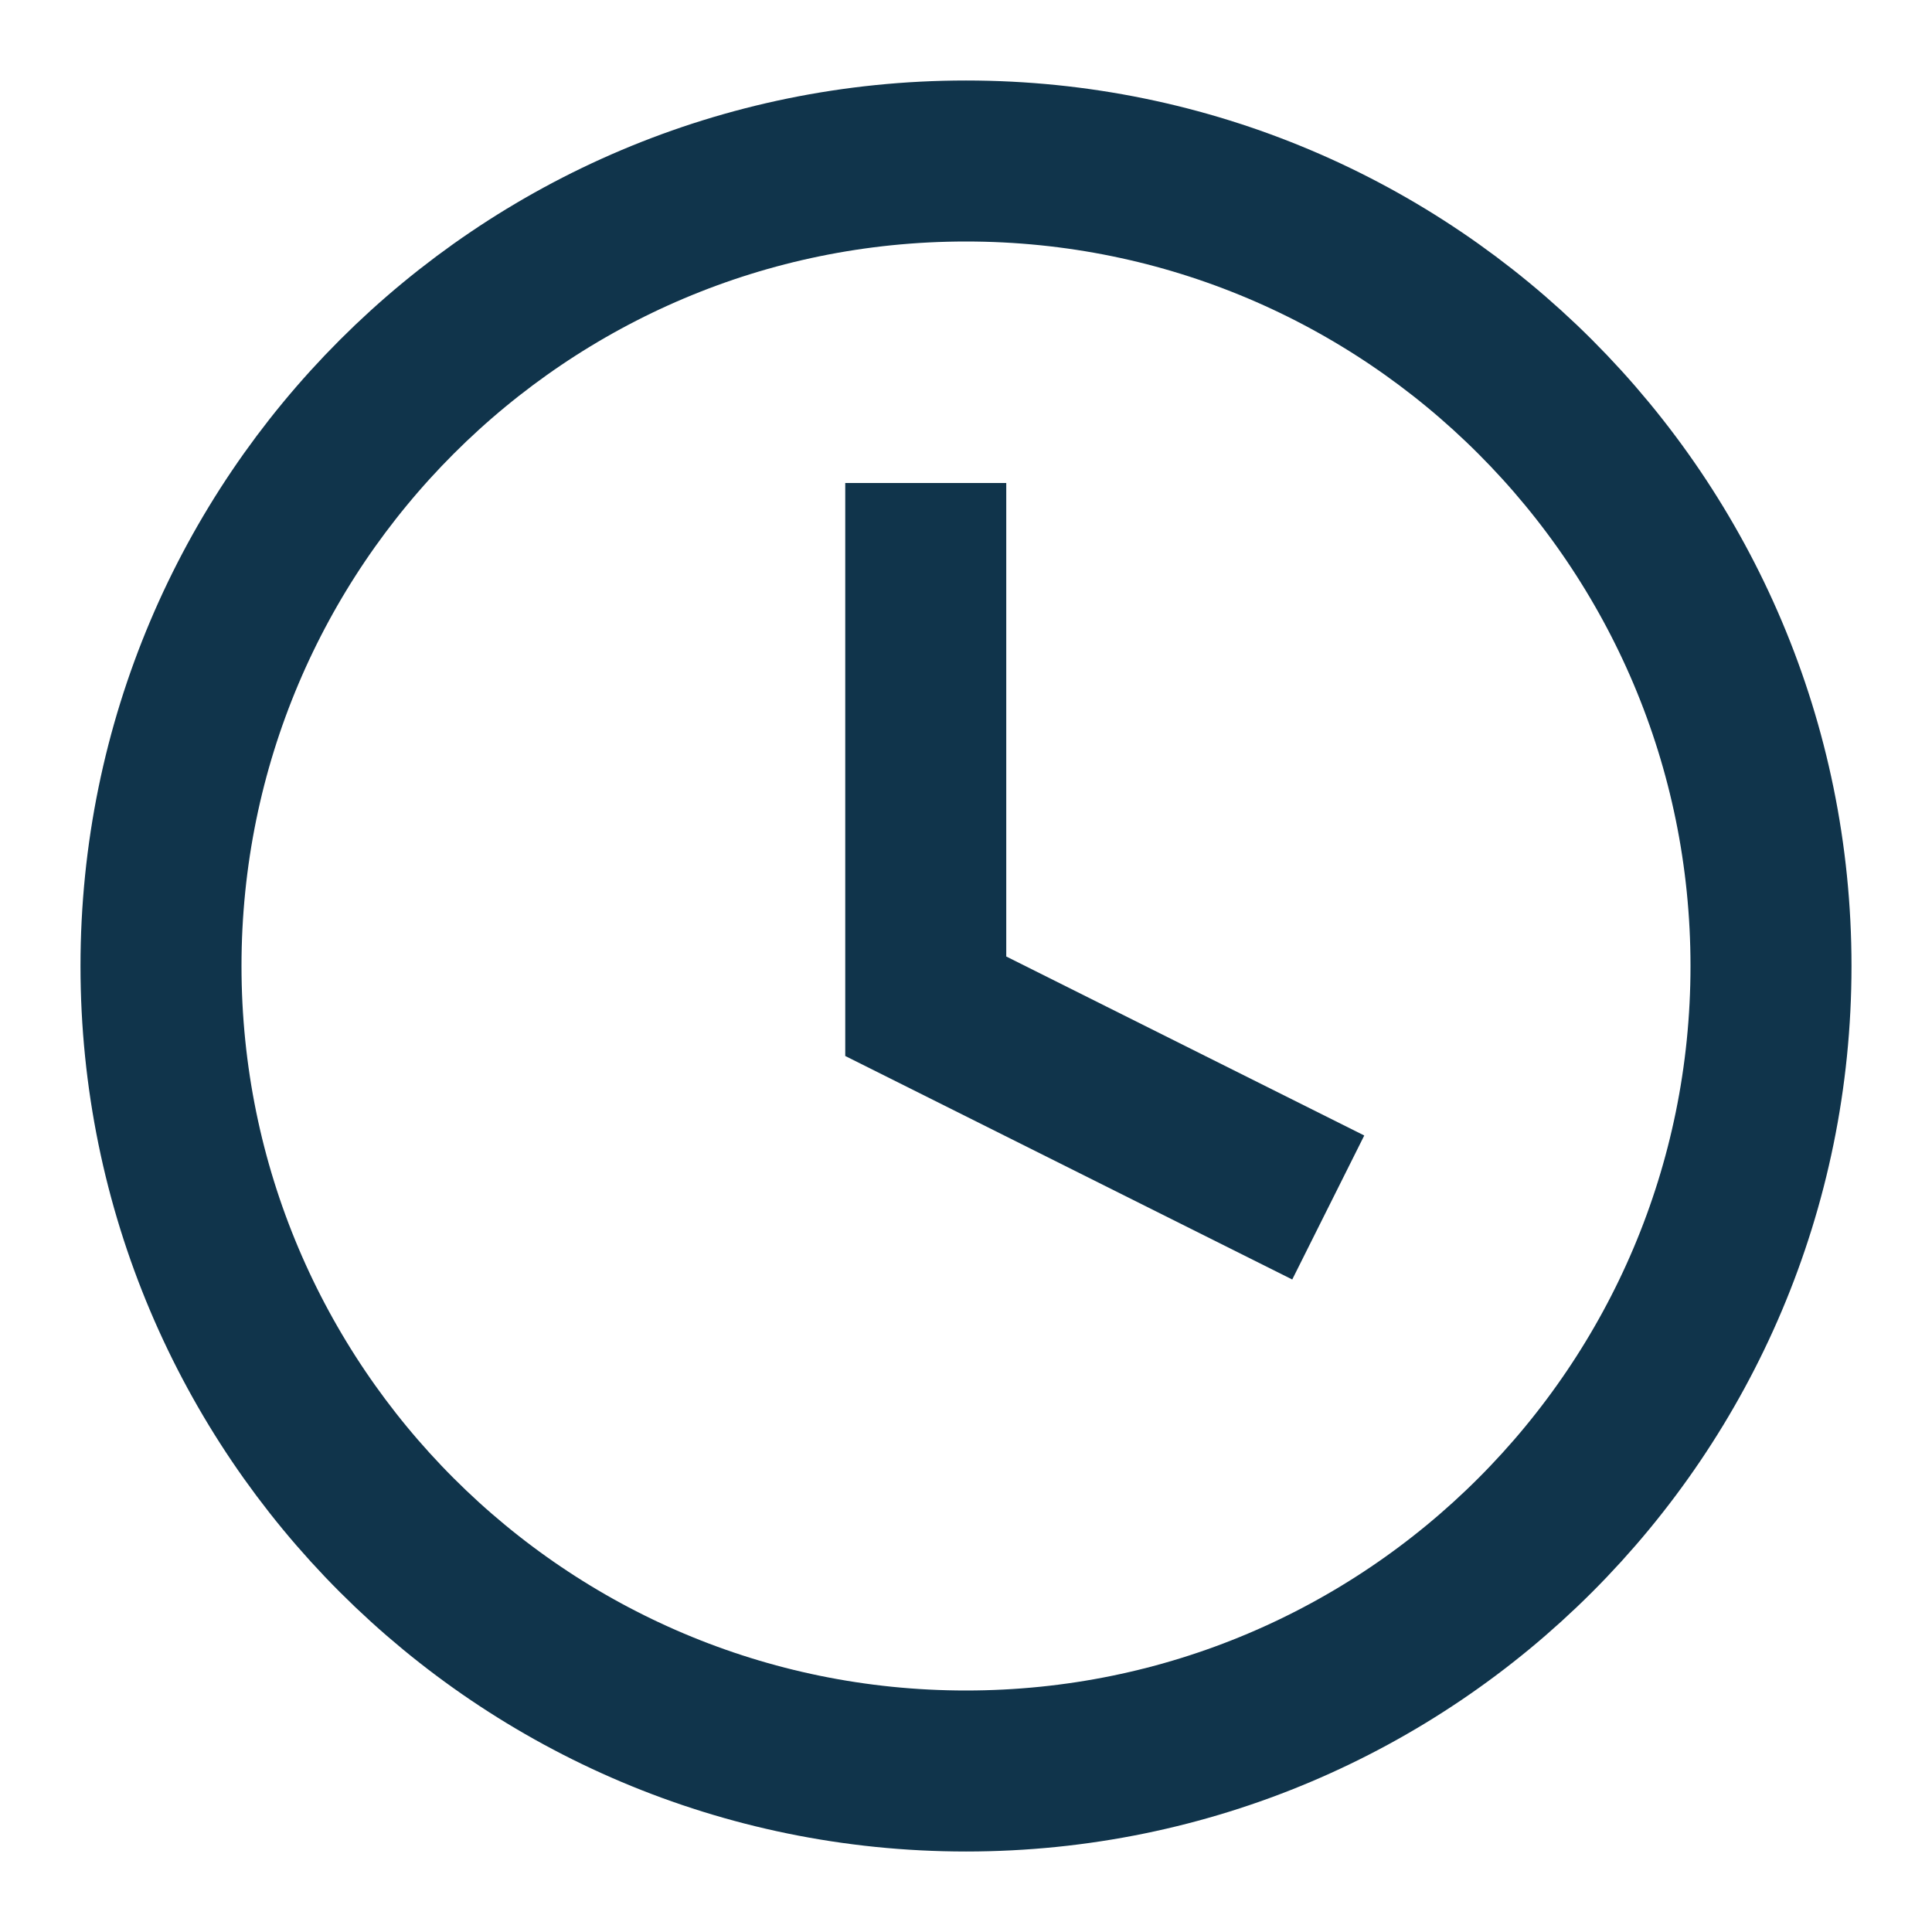 <svg width="12" height="12" viewBox="0 0 12 12" fill="none" xmlns="http://www.w3.org/2000/svg">
<g clip-path="url(#clip0_79_190)">
<path d="M5.75 3V6.25L8.25 7.5" stroke="#10344B"/>
<path d="M6 11C8.761 11 11 8.761 11 6C11 3.239 8.761 1 6 1C3.239 1 1 3.239 1 6C1 8.761 3.239 11 6 11Z" stroke="#10344B"/>
</g>
<defs>
<clipPath id="clip0_79_190">
<rect width="12" height="12" fill="white"/>
</clipPath>
</defs>
</svg>

